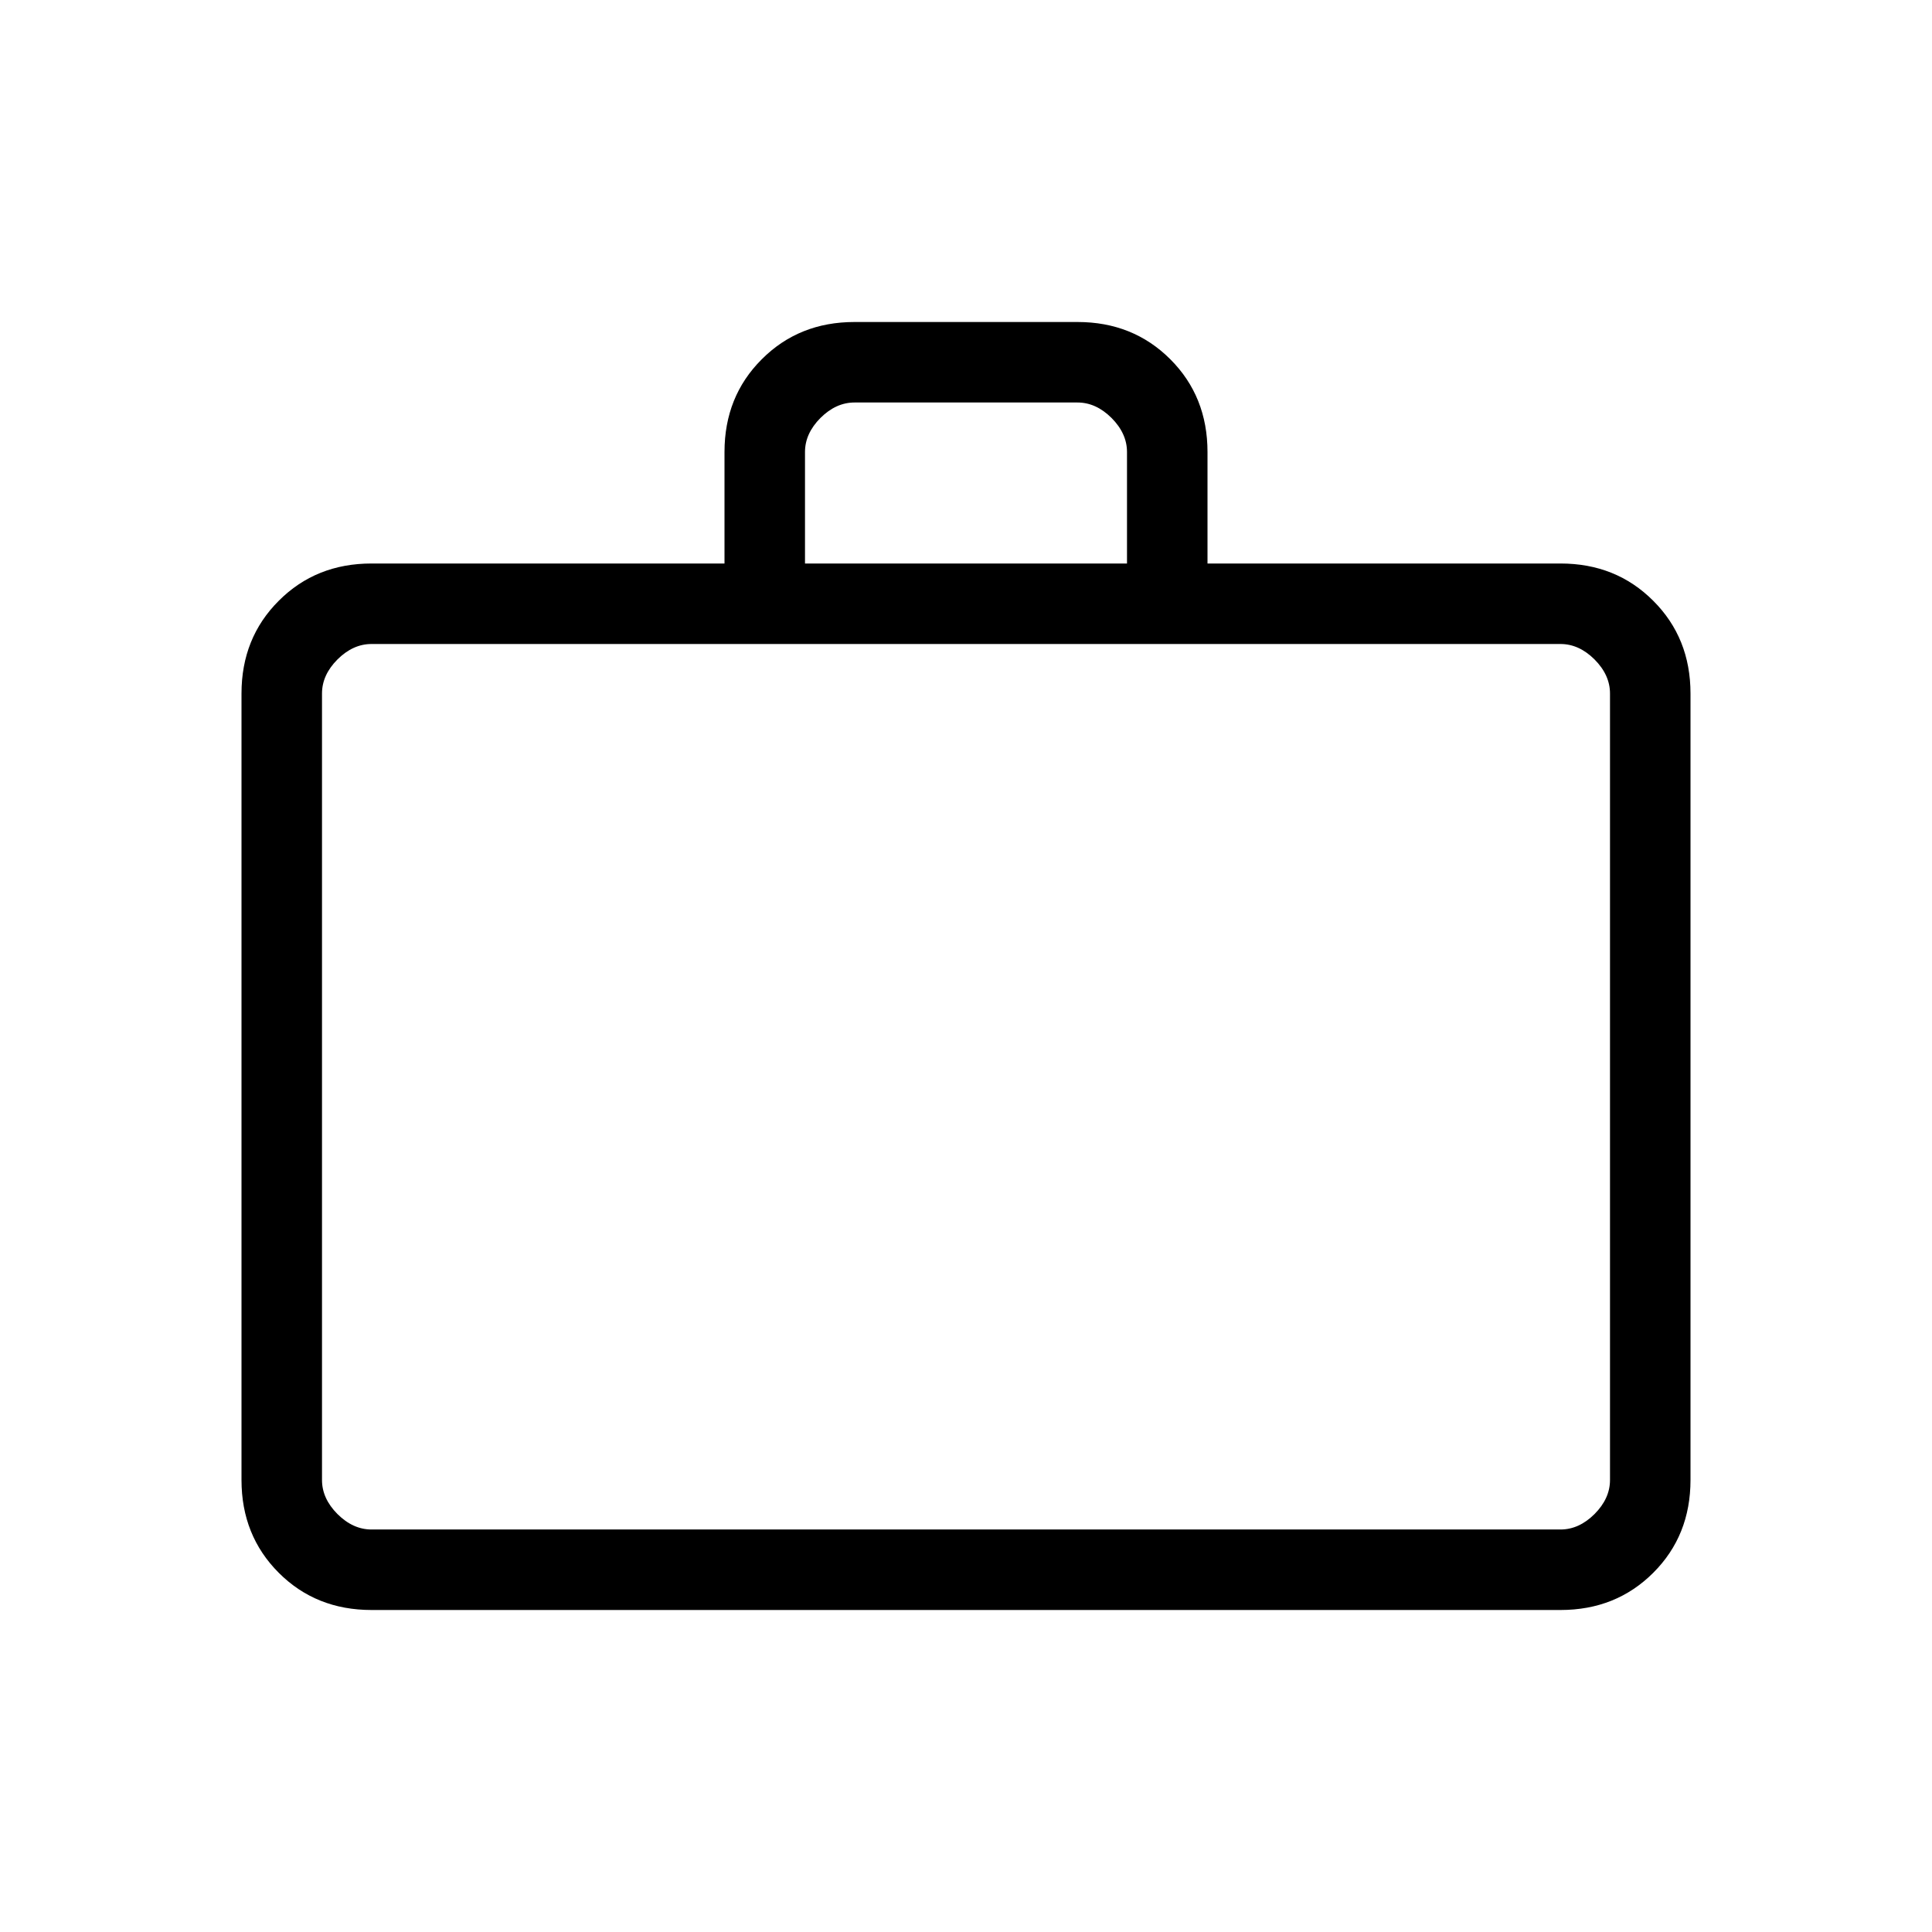 <svg viewBox="0 0 24 24" height="32" width="32" xmlns="http://www.w3.org/2000/svg"><path d="M4.615 20q-.69 0-1.152-.462Q3 19.075 3 18.385v-9.77q0-.69.463-1.152Q3.925 7 4.615 7H9V5.615q0-.69.463-1.152Q9.925 4 10.615 4h2.77q.69 0 1.153.463q.462.462.462 1.152V7h4.385q.69 0 1.152.463q.463.462.463 1.152v9.77q0 .69-.462 1.152q-.463.463-1.153.463zm0-1h14.77q.23 0 .423-.192q.192-.193.192-.423v-9.77q0-.23-.192-.423Q19.615 8 19.385 8H4.615q-.23 0-.423.192Q4 8.385 4 8.615v9.77q0 .23.192.423q.193.192.423.192M10 7h4V5.615q0-.23-.192-.423Q13.615 5 13.385 5h-2.77q-.23 0-.423.192q-.192.193-.192.423zM4 19V8z" fill="currentColor"></path></svg>